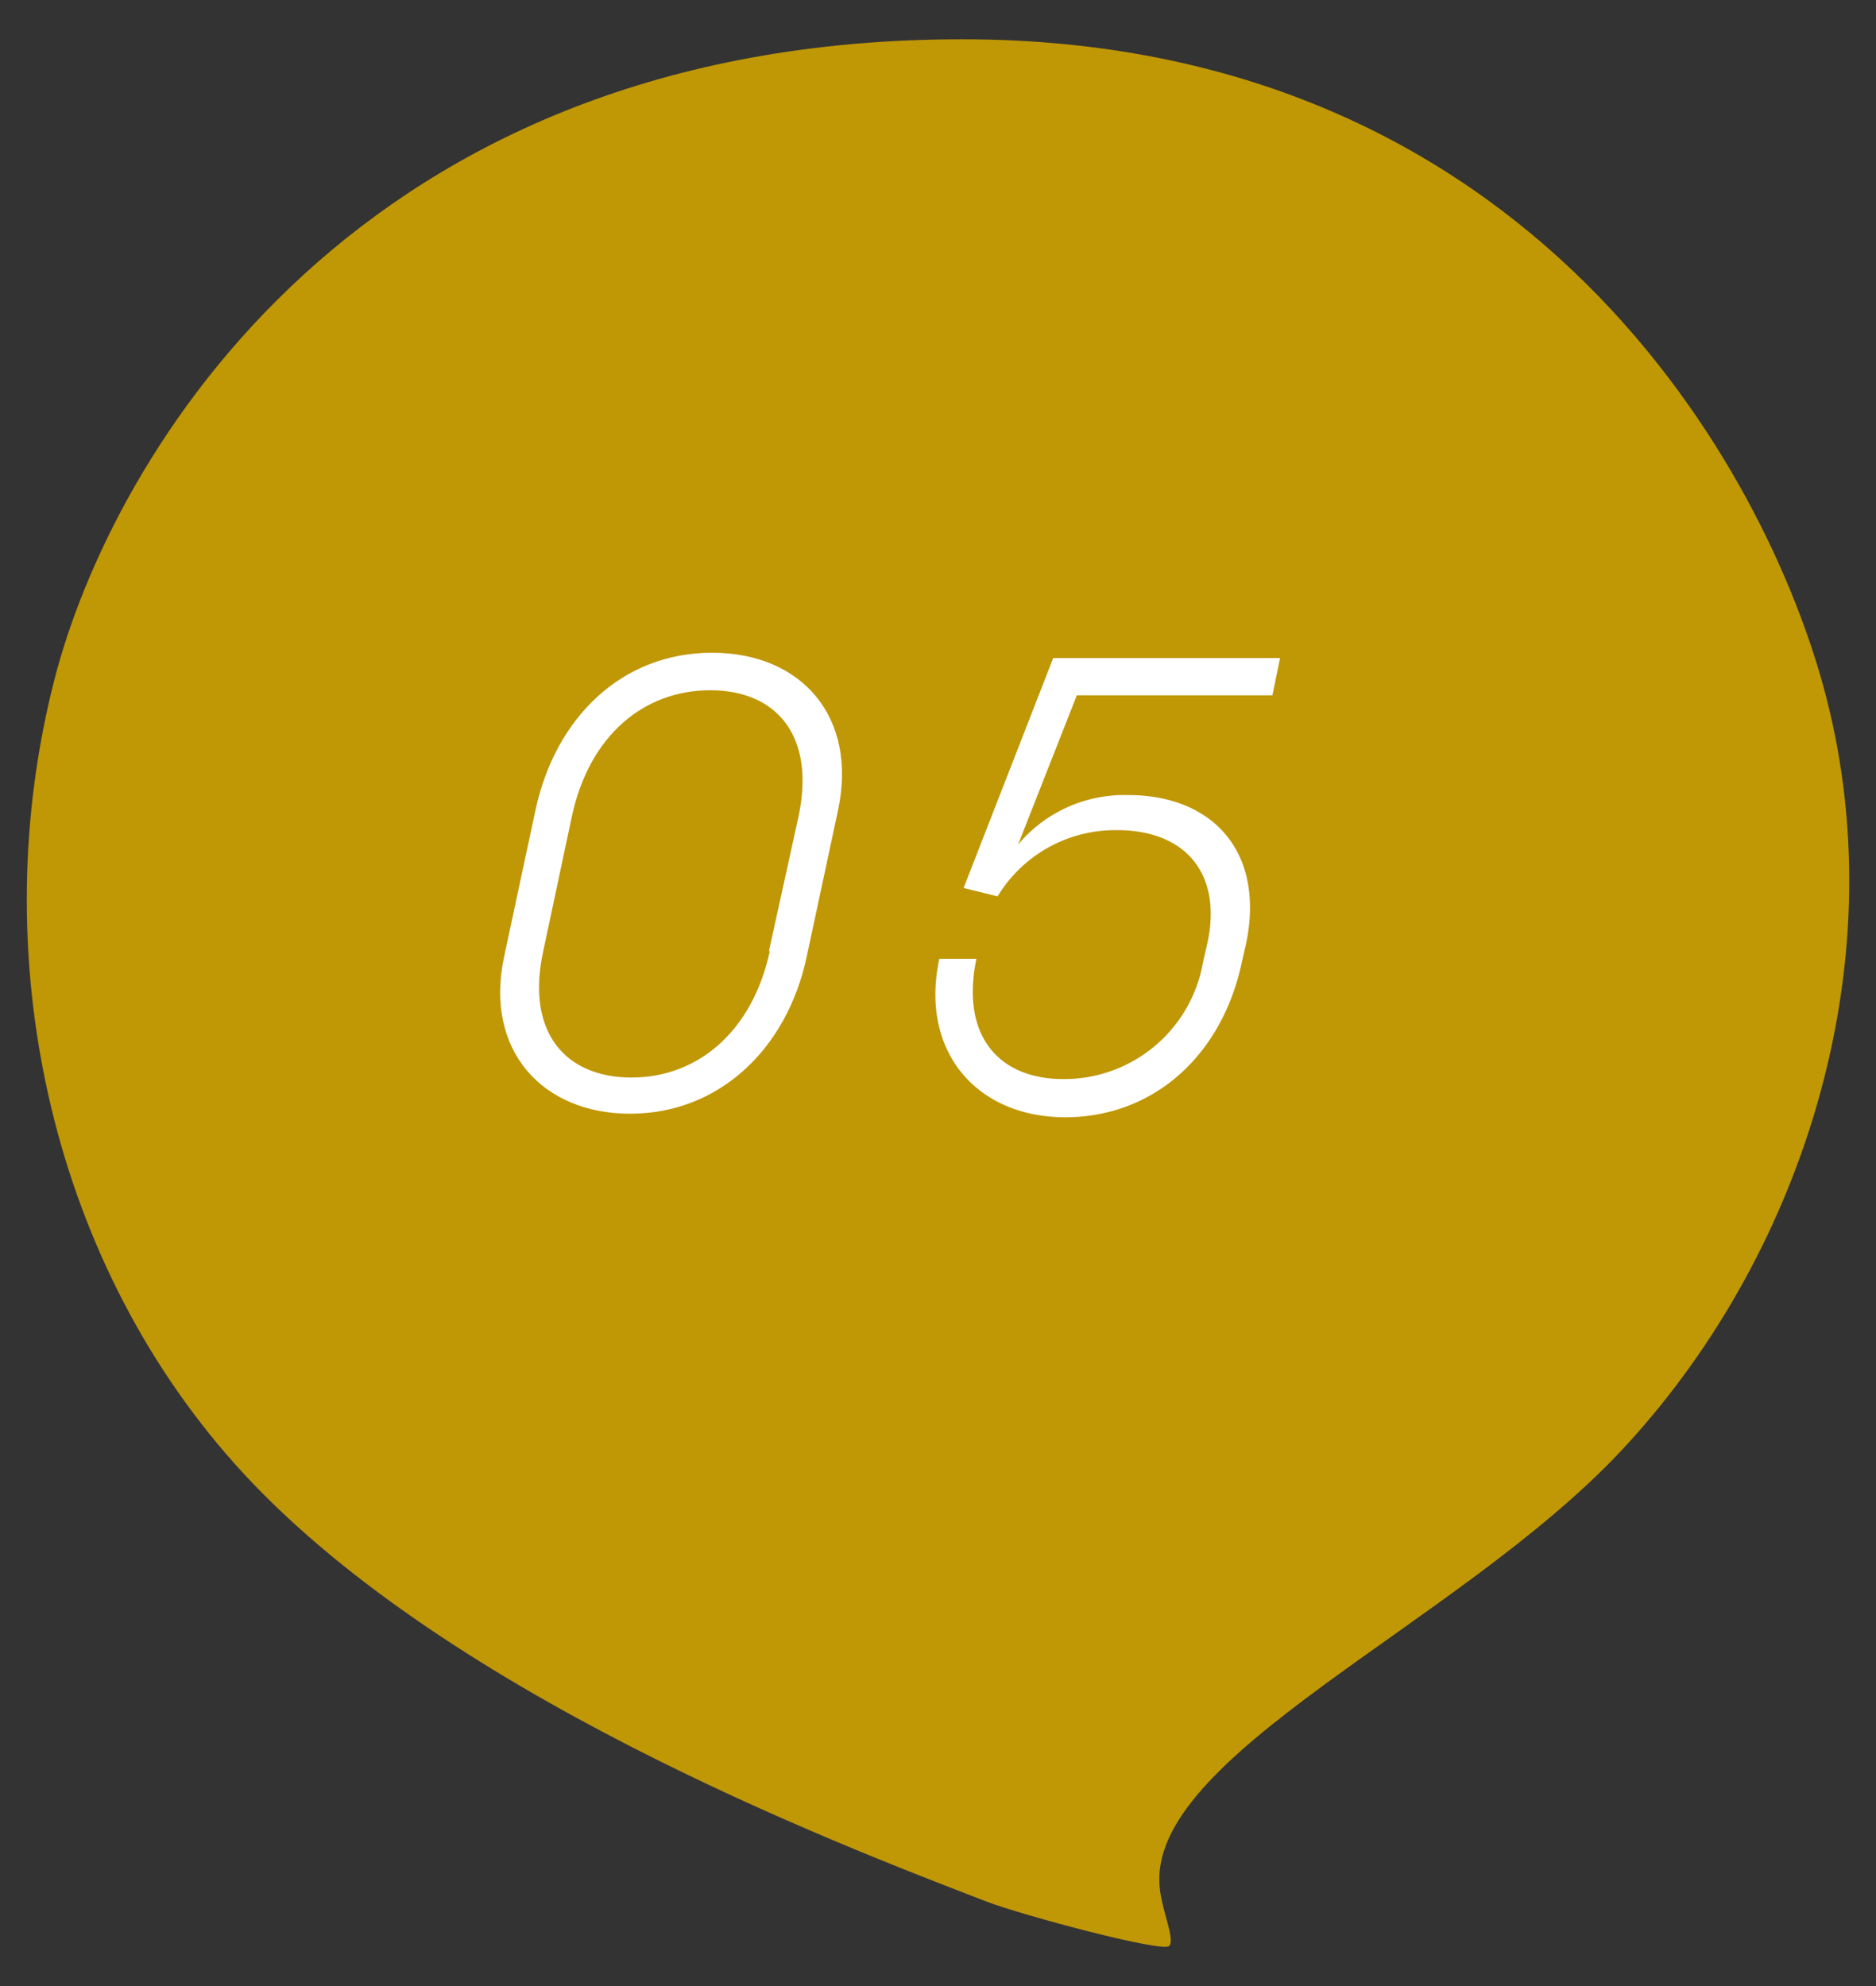 <svg xmlns="http://www.w3.org/2000/svg" viewBox="0 0 85 90"><rect x="0" y="0" width="85" height="90" fill="#333333" stroke="none"/><defs><style>.cls-1{fill:#d0a200;opacity:0.9;}.cls-2{fill:#fff;}</style></defs><title>アートボード 30</title><g id="ヘッダー"><path class="cls-1" d="M82.75,31.61C80.13,21.39,69.42,1.78,43.59,1.78c-27.4,0-38.5,18.83-41.12,29-3.17,12.33-.3,26.06,8.17,35.56,9.17,10.28,27.12,17.16,34.08,19.84,1.56.6,8,2.33,8.26,2s-.31-1.51-.43-2.6c-.68-6,13.44-11.91,20.86-19.79C81.55,57.13,85.92,43.94,82.75,31.61Z"/><path class="cls-2" d="M22.84,43.36l1.42-6.64c.9-4.21,3.92-7.14,8-7.14s6.61,2.93,5.71,7.14l-1.42,6.64c-.9,4.21-4,7.11-8,7.11S21.94,47.57,22.84,43.36Zm12-.26L36.18,37c.78-3.66-1-5.72-4-5.72S26.7,33.32,25.91,37l-1.3,6.12c-.79,3.65,1,5.71,4,5.71S34.09,46.75,34.88,43.1Z"/><path class="cls-2" d="M42.56,43.45h1.68c-.72,3.48,1,5.45,3.95,5.45a6.39,6.39,0,0,0,6.32-5.31l.2-.87c.67-3.13-1-5.1-4.09-5.1a6.23,6.23,0,0,0-5.42,3l-1.54-.38,4.06-10.42H58l-.35,1.69H48.79l-2.66,6.76a6.28,6.28,0,0,1,5-2.24c3.77,0,6.2,2.53,5.33,6.73l-.2.87c-.9,4.21-4,7-8,7S41.66,47.65,42.56,43.45Z"/></g></svg>